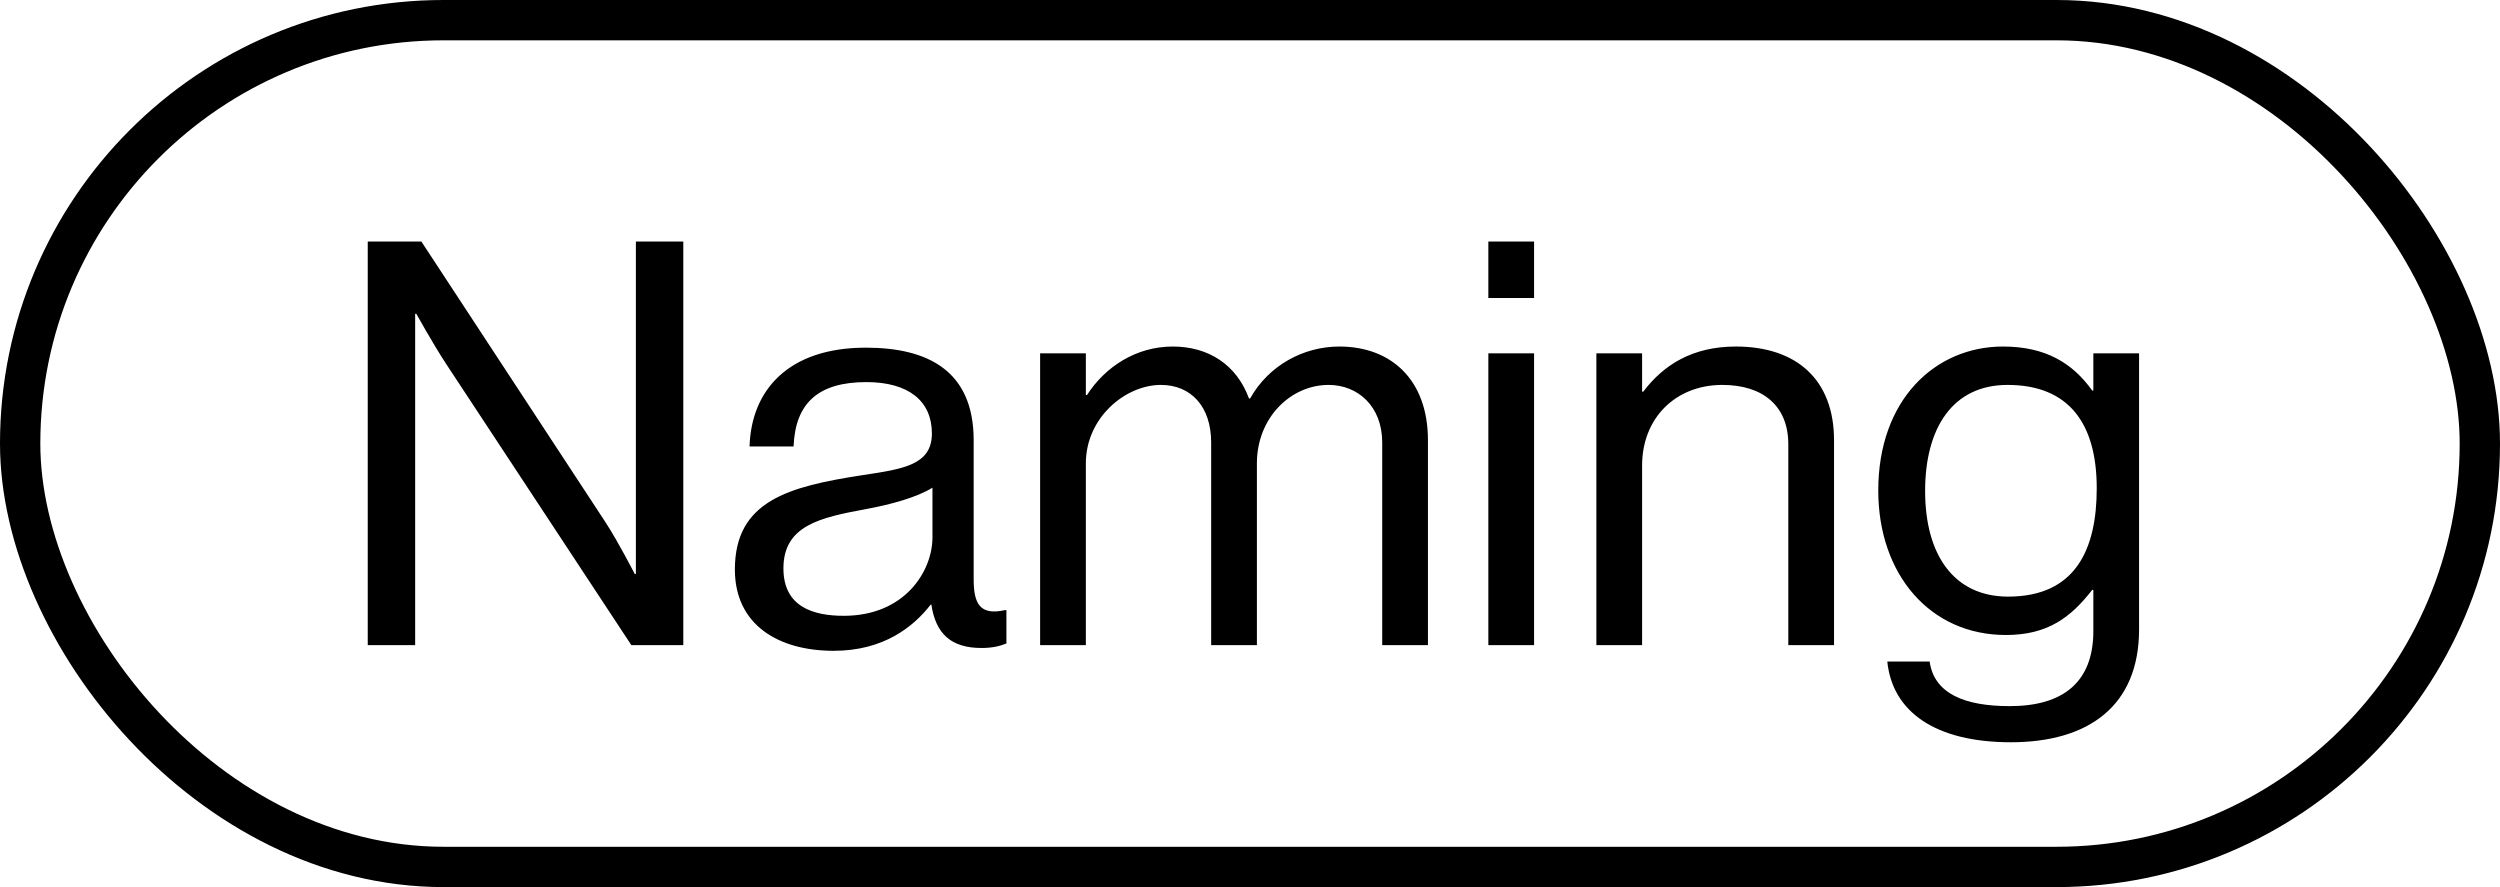 <svg width="62" height="22" viewBox="0 0 62 22" fill="none" xmlns="http://www.w3.org/2000/svg">
<rect x="0.5" y="0.5" width="61" height="21" rx="10.5" stroke="black"/>
<path d="M9.12 16V5.99H10.45L15.014 12.948C15.35 13.466 15.742 14.236 15.742 14.236H15.77V5.99H16.946V16H15.658L11.066 9.028C10.744 8.538 10.324 7.782 10.324 7.782H10.296V16H9.12ZM24.343 16.07C23.601 16.07 23.209 15.734 23.097 14.992H23.083C22.649 15.552 21.907 16.14 20.675 16.14C19.303 16.14 18.225 15.496 18.225 14.124C18.225 12.416 19.569 12.066 21.375 11.786C22.397 11.632 23.111 11.534 23.111 10.75C23.111 9.938 22.523 9.476 21.487 9.476C20.311 9.476 19.723 9.98 19.681 11.072H18.589C18.631 9.672 19.555 8.622 21.473 8.622C23.013 8.622 24.147 9.196 24.147 10.918V14.362C24.147 14.95 24.287 15.272 24.917 15.132H24.959V15.958C24.819 16.014 24.637 16.07 24.343 16.07ZM20.927 15.272C22.439 15.272 23.125 14.166 23.125 13.326V12.094C22.747 12.332 22.089 12.514 21.473 12.626C20.339 12.836 19.429 13.032 19.429 14.096C19.429 15.062 20.185 15.272 20.927 15.272ZM25.795 16V8.762H26.929V9.798H26.957C27.405 9.098 28.175 8.594 29.085 8.594C29.967 8.594 30.667 9.042 30.975 9.882H31.003C31.465 9.056 32.333 8.594 33.215 8.594C34.503 8.594 35.413 9.42 35.413 10.918V16H34.279V10.974C34.279 10.078 33.677 9.546 32.949 9.546C32.011 9.546 31.171 10.358 31.171 11.492V16H30.037V10.974C30.037 10.078 29.533 9.546 28.791 9.546C27.909 9.546 26.929 10.358 26.929 11.492V16H25.795ZM36.911 16V8.762H38.045V16H36.911ZM36.911 7.39V5.99H38.045V7.39H36.911ZM40.724 8.762V9.714H40.752C41.27 9.028 41.998 8.594 43.048 8.594C44.56 8.594 45.484 9.42 45.484 10.918V16H44.35V11.016C44.35 10.078 43.734 9.546 42.712 9.546C41.564 9.546 40.724 10.358 40.724 11.548V16H39.59V8.762H40.724ZM49.871 18.408C47.995 18.408 46.931 17.652 46.805 16.406H47.855C47.967 17.204 48.723 17.512 49.843 17.512C51.173 17.512 51.915 16.91 51.915 15.65V14.628H51.887C51.355 15.314 50.781 15.748 49.745 15.748C47.869 15.748 46.581 14.25 46.581 12.164C46.581 9.91 47.995 8.594 49.675 8.594C50.725 8.594 51.397 9 51.887 9.686H51.915V8.762H53.049V15.608C53.049 17.512 51.789 18.408 49.871 18.408ZM49.801 14.796C51.467 14.796 51.999 13.634 51.999 12.108C51.999 10.526 51.327 9.546 49.787 9.546C48.429 9.546 47.743 10.61 47.743 12.178C47.743 13.76 48.457 14.796 49.801 14.796Z" fill="black"/>
</svg>
